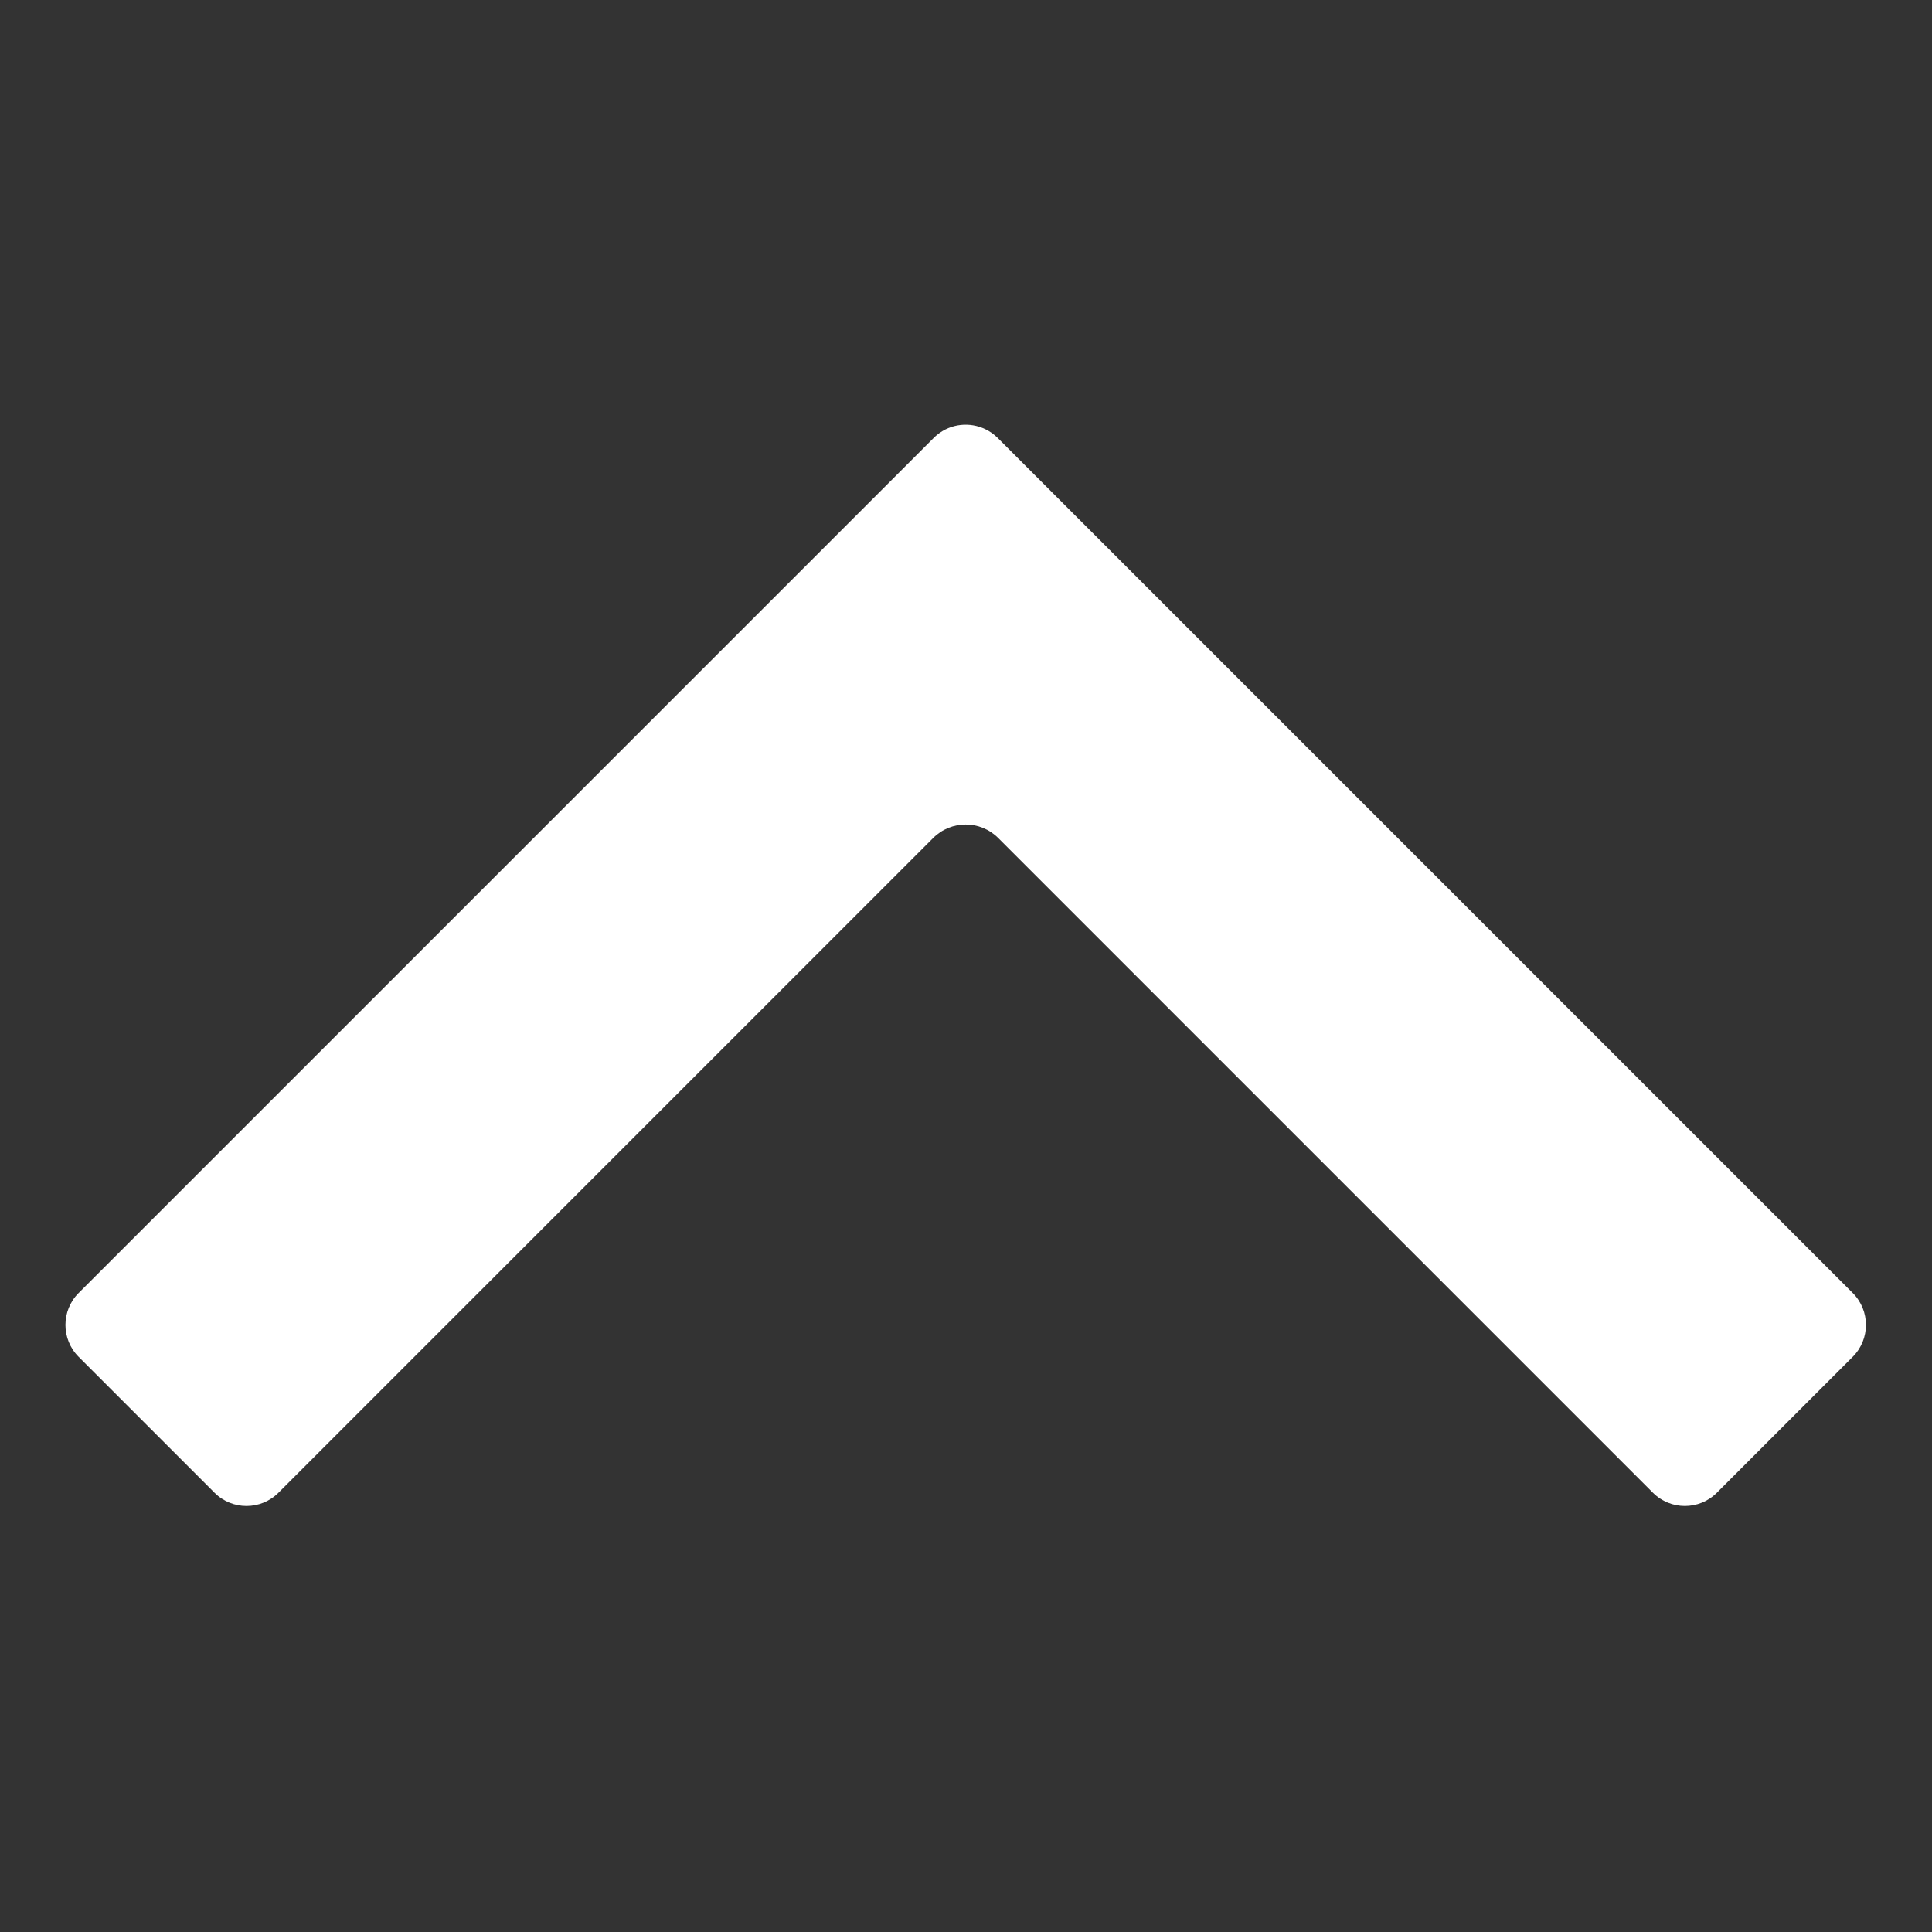 <svg xmlns="http://www.w3.org/2000/svg" xmlns:xlink="http://www.w3.org/1999/xlink" class="icon" viewBox="0 0 1024 1024" width="48" height="48"><rect x="0" y="0" width="1024" height="1024" fill="#333333" stroke="none"/><path d="M522.256 227.487c2.355 1.137 4.57 2.659 6.523 4.611l453.191 453.193c9.357 9.357 9.357 24.527 0 33.883l-72.001 72.001c-9.357 9.357-24.527 9.357-33.883 0l-17.227-17.227c0 0 0 0 0 0l-329.794-329.793c-9.514-9.514-24.941-9.514-34.454 0l-347.022 347.022c-9.357 9.357-24.528 9.357-33.884 0l-72.002-72.002c-9.357-9.357-9.356-24.527 0.001-33.883l17.227-17.227c0 0 0 0 0 0l363.958-363.959c0.001-0.001 0.002-0.001 0.002-0.002l72.001-72.001c0.585-0.585 1.193-1.133 1.821-1.645 7.316-5.968 17.326-6.942 25.542-2.97z" fill="#ffffff"></path></svg>